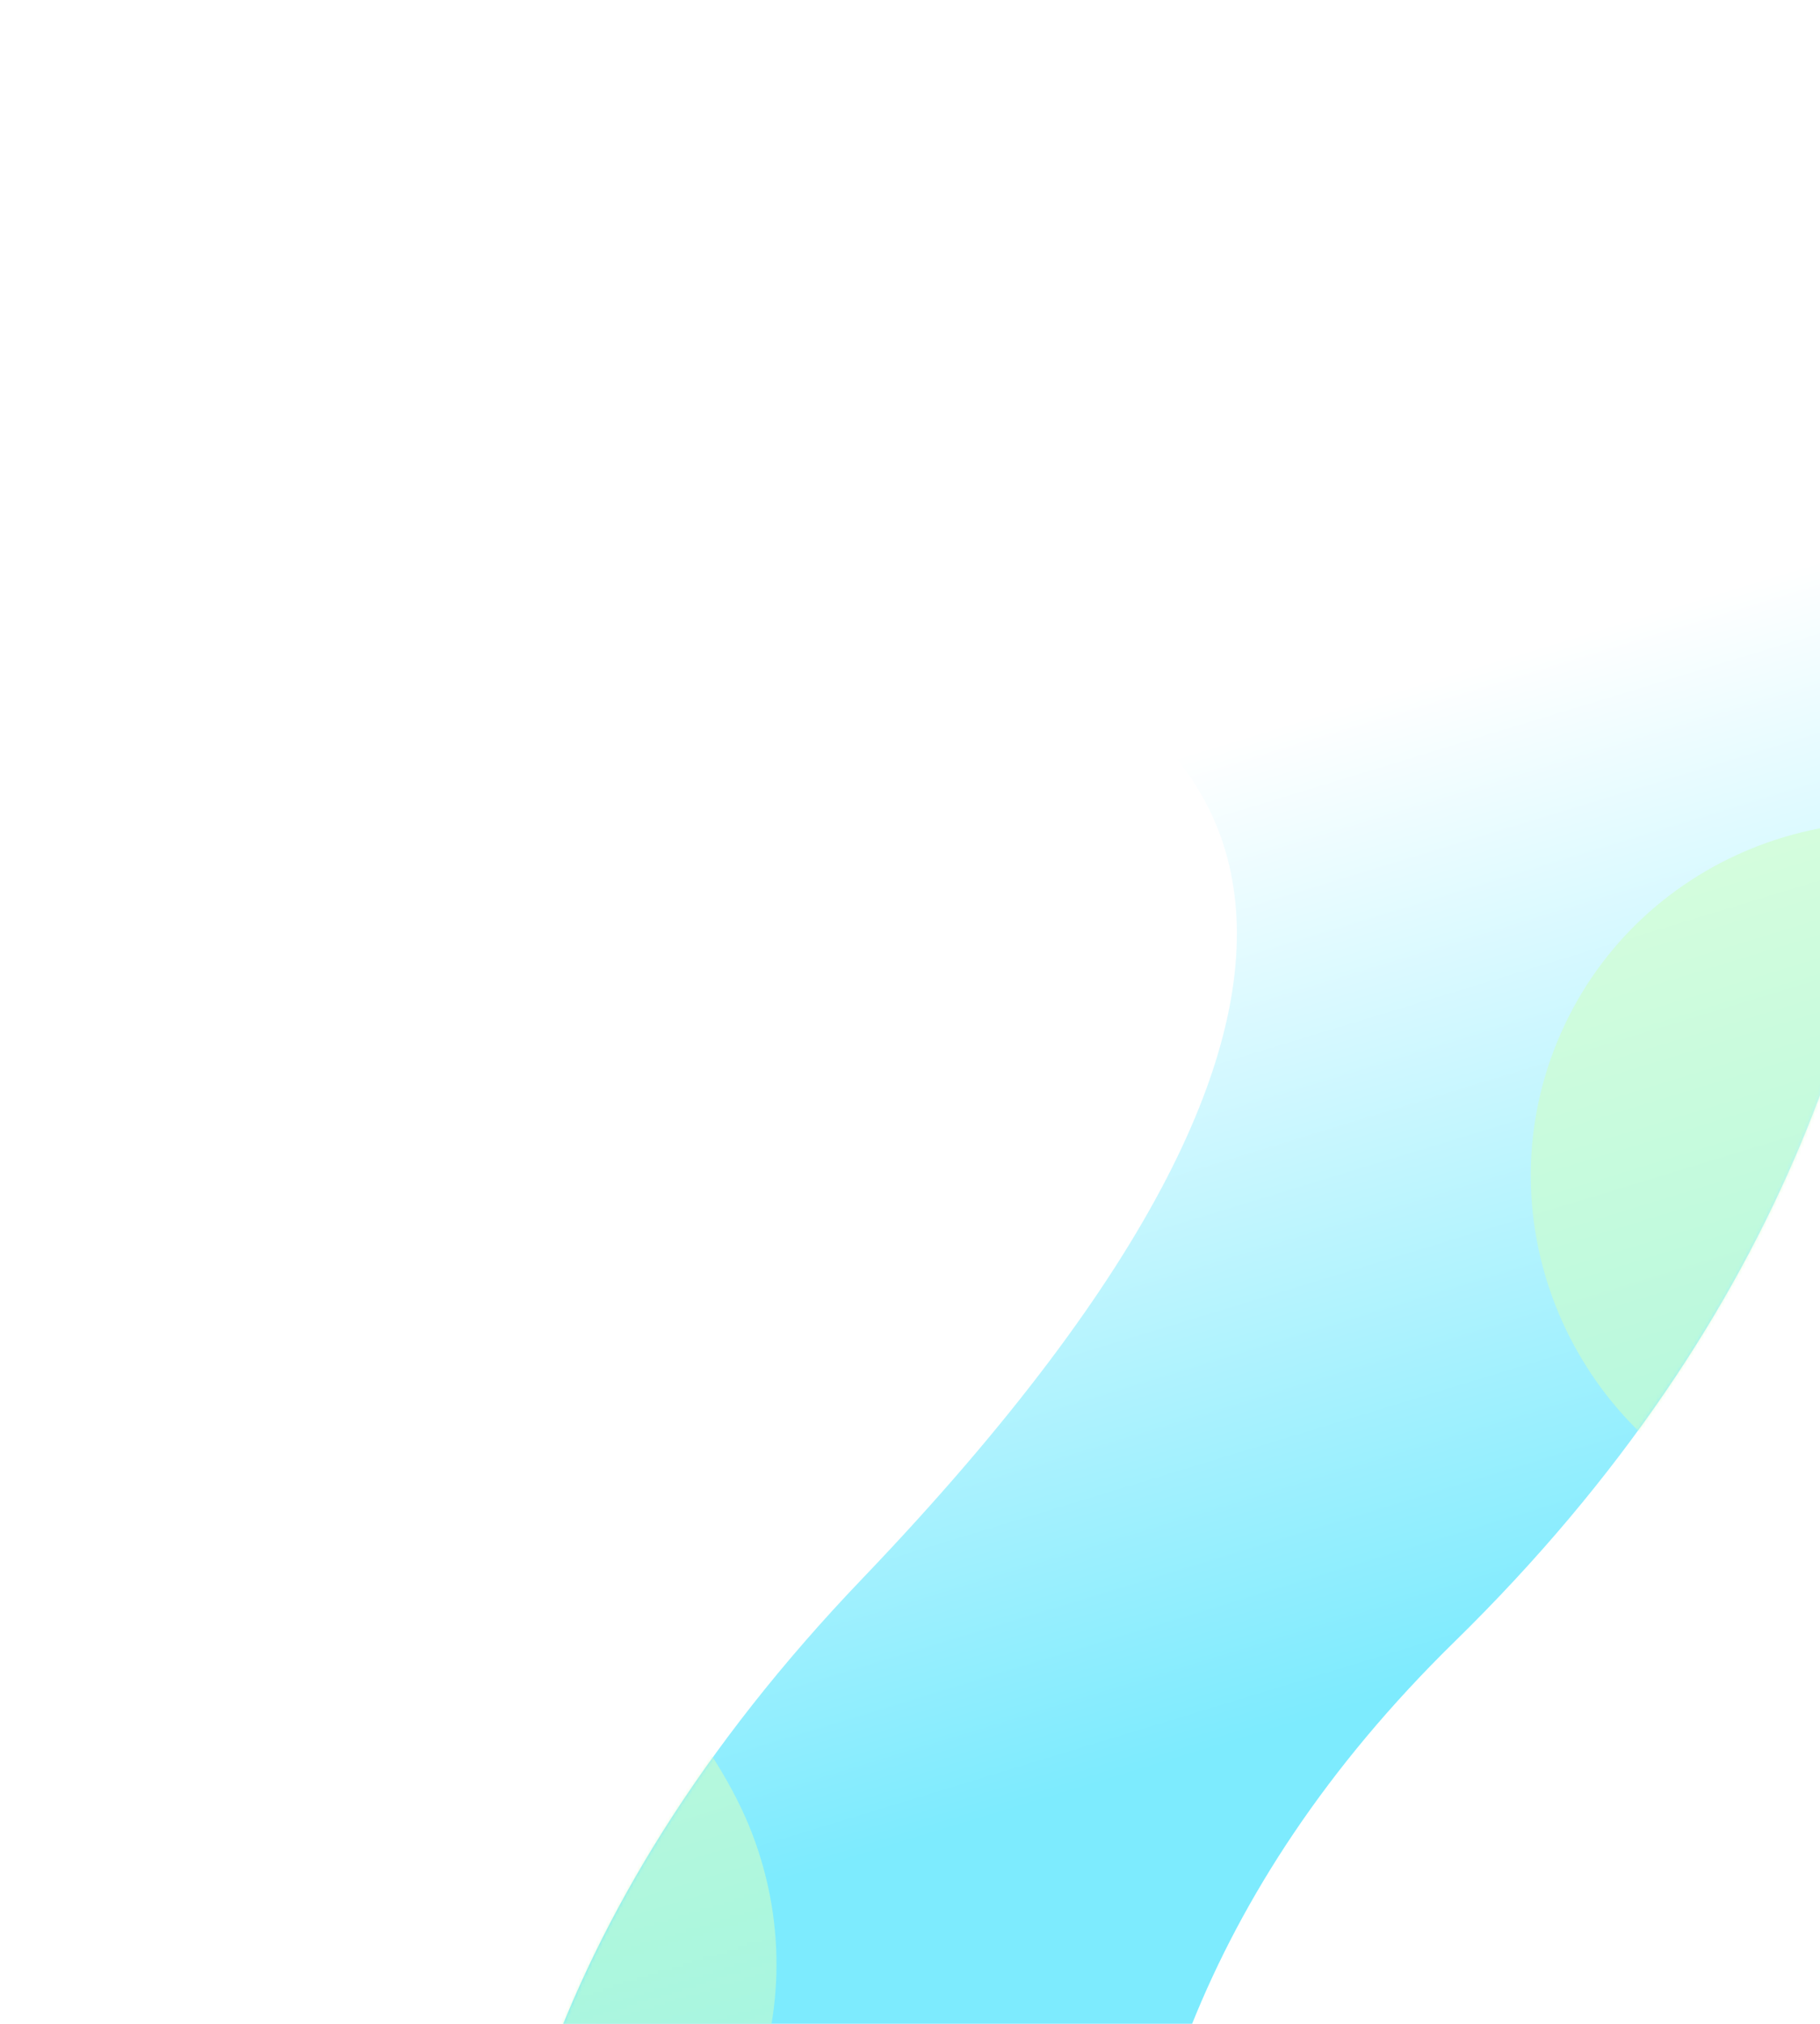 <svg width="527" height="586" viewBox="0 0 527 586" fill="none" xmlns="http://www.w3.org/2000/svg">
<g clip-path="url(#clip0_1959_2100)">
<g clip-path="url(#clip1_1959_2100)">
<g filter="url(#filter0_f_1959_2100)">
<g filter="url(#filter1_b_1959_2100)">
<path d="M421.176 475.336C615.682 284.894 538.448 72.862 528.718 17.77L292.912 187.641C349.671 208.362 423.543 275.415 249.666 457.104C63.239 651.907 155.029 843.037 222.892 945.282L372.805 849.61C330.04 787.709 272.828 620.585 421.176 475.336Z" fill="url(#paint0_linear_1959_2100)" fill-opacity="0.6"/>
</g>
</g>
<mask id="mask0_1959_2100" style="mask-type:alpha" maskUnits="userSpaceOnUse" x="139" y="17" width="413" height="929">
<path d="M421.177 475.337C615.683 284.894 538.449 72.862 528.718 17.771L292.913 187.641C349.672 208.362 423.544 275.416 249.667 457.105C63.239 651.907 155.029 843.037 222.892 945.283L372.806 849.61C330.041 787.71 272.829 620.586 421.177 475.337Z" fill="url(#paint1_linear_1959_2100)" fill-opacity="0.6"/>
</mask>
<g mask="url(#mask0_1959_2100)">
<g filter="url(#filter2_bf_1959_2100)">
<path d="M161.467 664.302C214.08 642.515 238.841 581.65 216.772 528.355C194.703 475.061 107.471 400.876 54.858 422.663C2.245 444.449 4.174 553.957 26.243 607.252C48.312 660.546 108.854 686.088 161.467 664.302Z" fill="#CEFFC6"/>
</g>
<g filter="url(#filter3_bf_1959_2100)">
<path d="M451.039 301.325C429.241 353.933 454.771 414.48 508.061 436.56C561.351 458.64 675.49 449.414 697.287 396.805C719.085 344.197 640.287 268.127 586.997 246.048C533.707 223.968 472.836 248.716 451.039 301.325Z" fill="#CEFFC6"/>
</g>
</g>
</g>
</g>
<defs>
<filter id="filter0_f_1959_2100" x="80.911" y="-40.751" width="529.586" height="1044.55" filterUnits="userSpaceOnUse" color-interpolation-filters="sRGB">
<feFlood flood-opacity="0" result="BackgroundImageFix"/>
<feBlend mode="normal" in="SourceGraphic" in2="BackgroundImageFix" result="shape"/>
<feGaussianBlur stdDeviation="29.261" result="effect1_foregroundBlur_1959_2100"/>
</filter>
<filter id="filter1_b_1959_2100" x="132.433" y="10.771" width="426.543" height="941.511" filterUnits="userSpaceOnUse" color-interpolation-filters="sRGB">
<feFlood flood-opacity="0" result="BackgroundImageFix"/>
<feGaussianBlur in="BackgroundImageFix" stdDeviation="3.5"/>
<feComposite in2="SourceAlpha" operator="in" result="effect1_backgroundBlur_1959_2100"/>
<feBlend mode="normal" in="SourceGraphic" in2="effect1_backgroundBlur_1959_2100" result="shape"/>
</filter>
<filter id="filter2_bf_1959_2100" x="-163.939" y="243.198" width="564.342" height="604.447" filterUnits="userSpaceOnUse" color-interpolation-filters="sRGB">
<feFlood flood-opacity="0" result="BackgroundImageFix"/>
<feGaussianBlur in="BackgroundImageFix" stdDeviation="4.18"/>
<feComposite in2="SourceAlpha" operator="in" result="effect1_backgroundBlur_1959_2100"/>
<feBlend mode="normal" in="SourceGraphic" in2="effect1_backgroundBlur_1959_2100" result="shape"/>
<feGaussianBlur stdDeviation="87.782" result="effect2_foregroundBlur_1959_2100"/>
</filter>
<filter id="filter3_bf_1959_2100" x="312.275" y="106.995" width="519.71" height="471.738" filterUnits="userSpaceOnUse" color-interpolation-filters="sRGB">
<feFlood flood-opacity="0" result="BackgroundImageFix"/>
<feGaussianBlur in="BackgroundImageFix" stdDeviation="4.18"/>
<feComposite in2="SourceAlpha" operator="in" result="effect1_backgroundBlur_1959_2100"/>
<feBlend mode="normal" in="SourceGraphic" in2="effect1_backgroundBlur_1959_2100" result="shape"/>
<feGaussianBlur stdDeviation="65.488" result="effect2_foregroundBlur_1959_2100"/>
</filter>
<linearGradient id="paint0_linear_1959_2100" x1="397.497" y1="201.518" x2="560.317" y2="734.858" gradientUnits="userSpaceOnUse">
<stop stop-color="white"/>
<stop offset="0.5" stop-color="#26DDFD"/>
<stop offset="1" stop-color="#26DDFD"/>
</linearGradient>
<linearGradient id="paint1_linear_1959_2100" x1="397.498" y1="201.518" x2="560.317" y2="734.858" gradientUnits="userSpaceOnUse">
<stop stop-color="white"/>
<stop offset="0.5" stop-color="#69E9FF"/>
<stop offset="1" stop-color="#26DDFD" stop-opacity="0.2"/>
</linearGradient>
<clipPath id="clip0_1959_2100">
<rect width="527" height="586" fill="white"/>
</clipPath>
<clipPath id="clip1_1959_2100">
<rect width="527" height="671" fill="white" transform="translate(0 -85)"/>
</clipPath>
</defs>
</svg>
